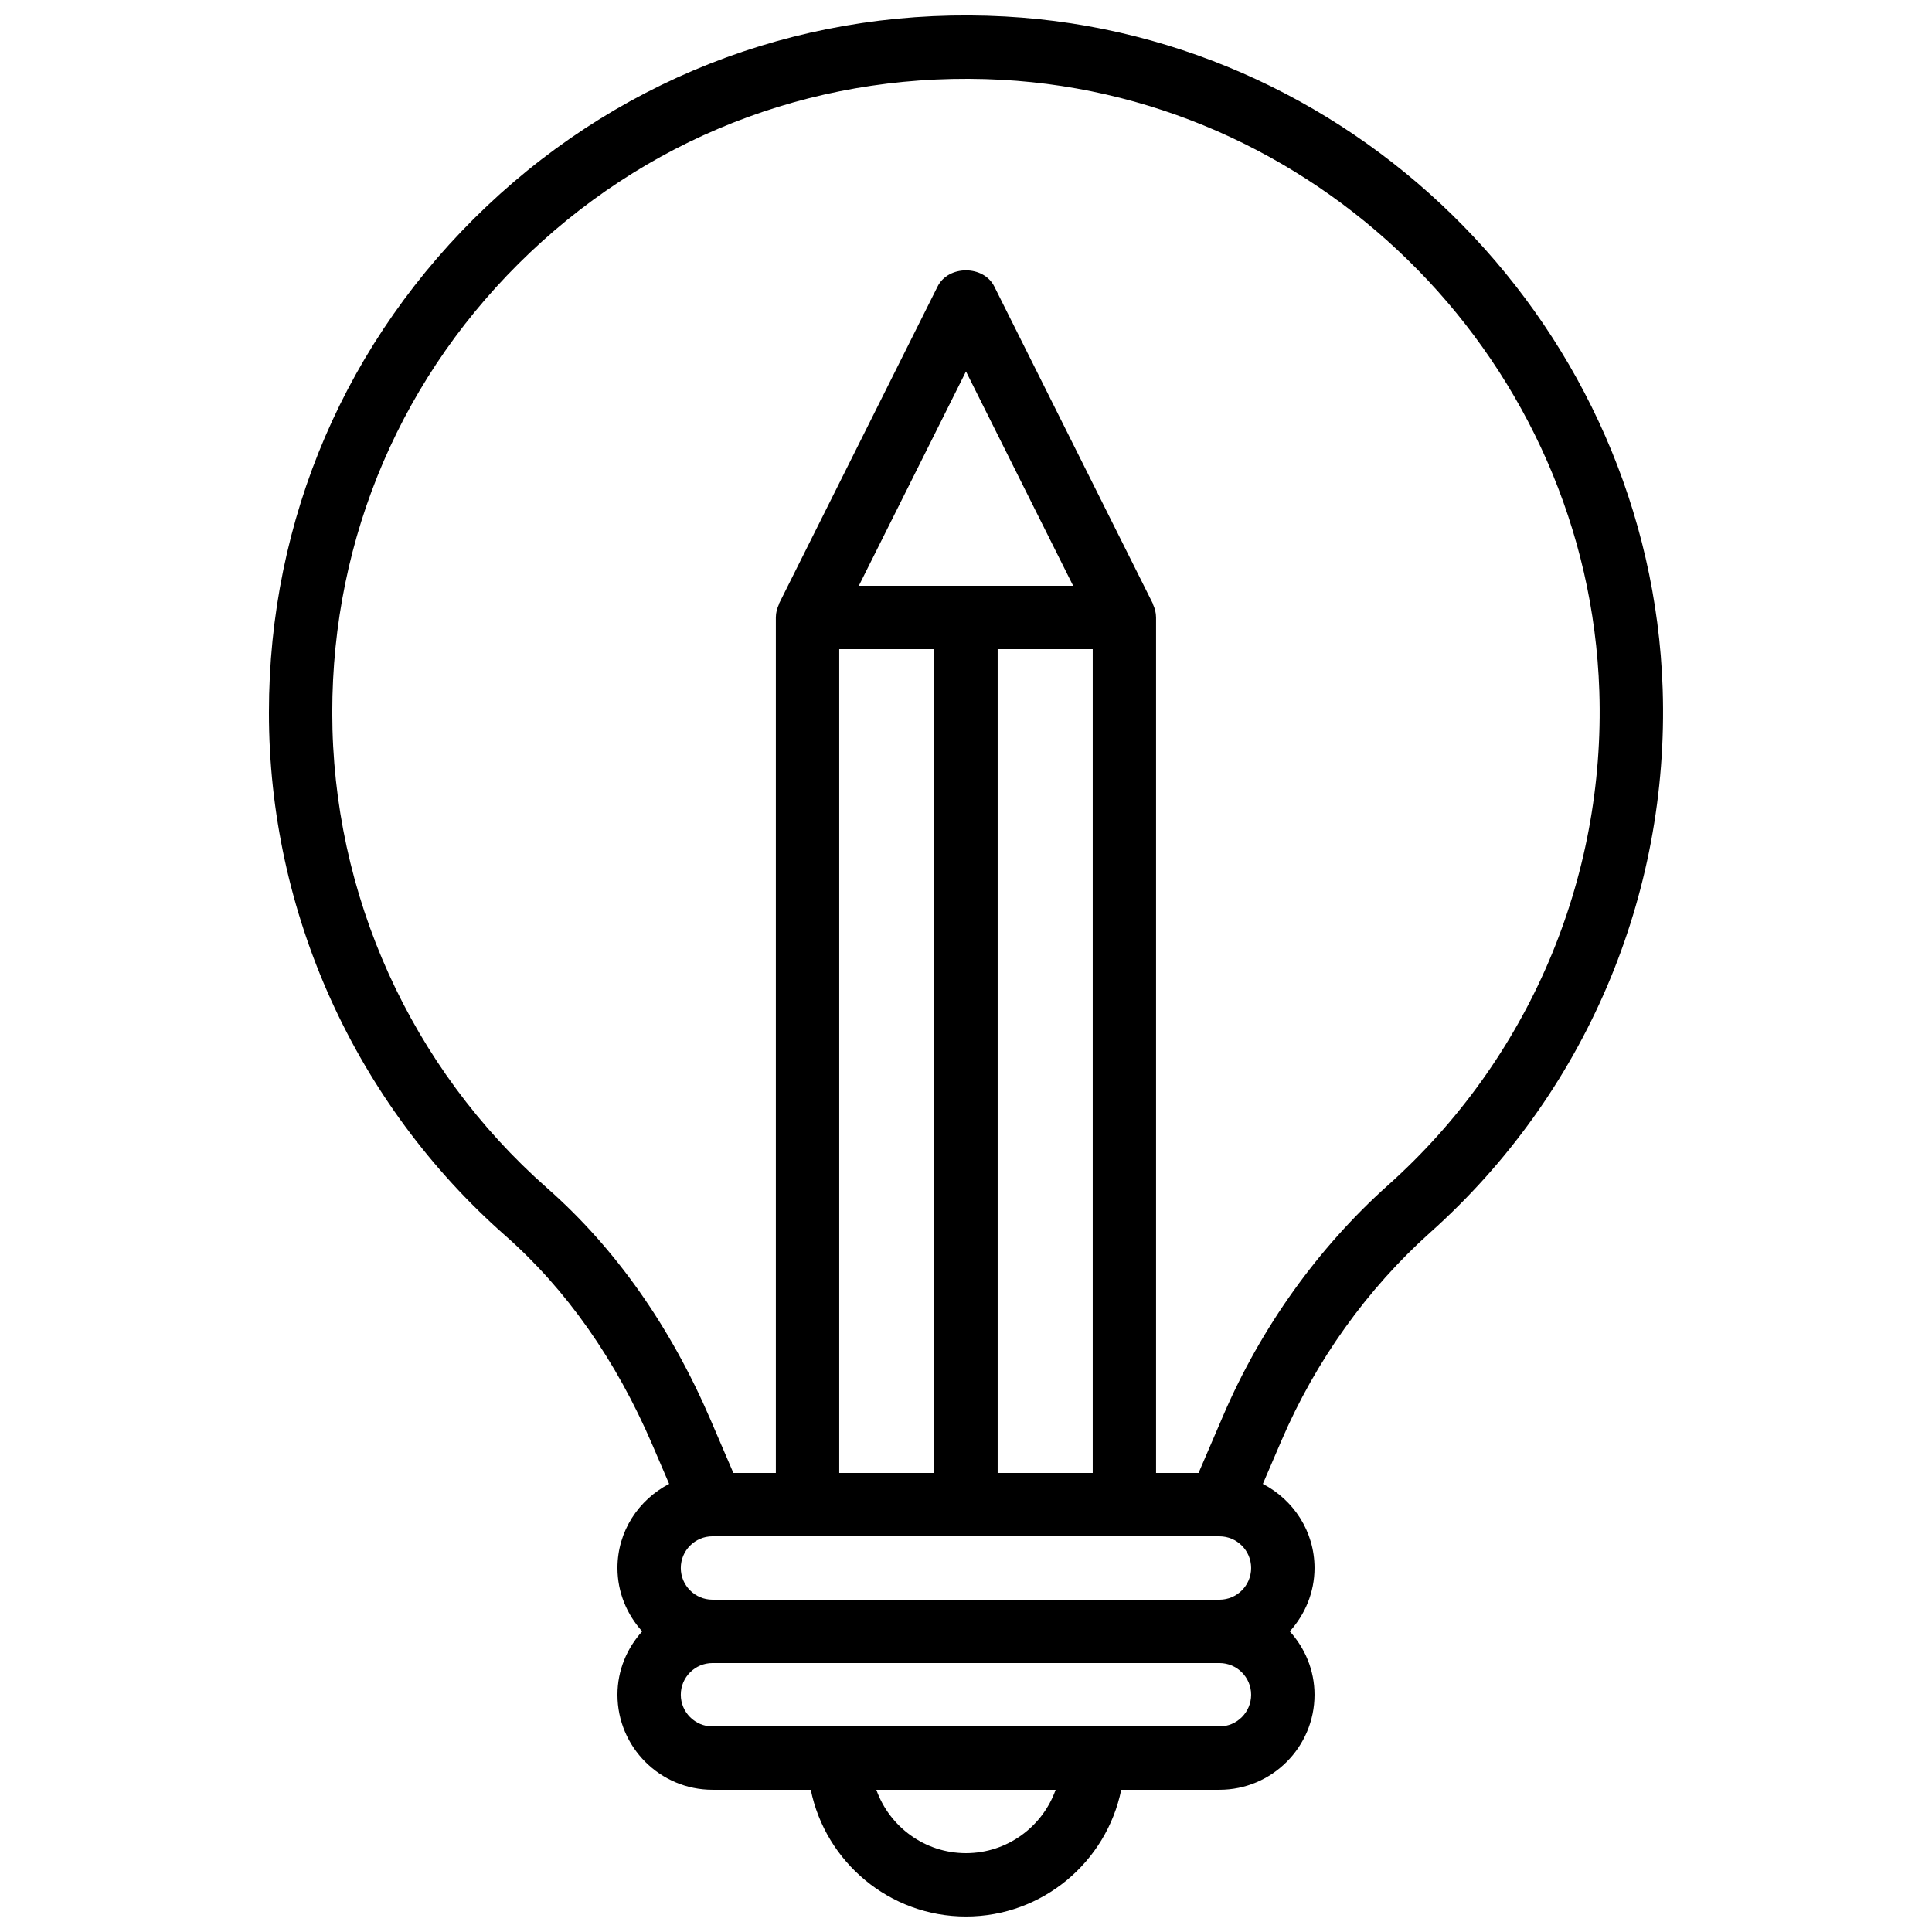 <?xml version="1.0" encoding="UTF-8"?>
<!-- Uploaded to: ICON Repo, www.svgrepo.com, Generator: ICON Repo Mixer Tools -->
<svg width="800px" height="800px" version="1.1" viewBox="144 144 512 512" xmlns="http://www.w3.org/2000/svg">
 <defs>
  <clipPath id="a">
   <path d="m215 148.09h370v503.81h-370z"/>
  </clipPath>
 </defs>
 <g clip-path="url(#a)">
  <path d="m277.94 471.48c16.164 14.238 29.266 32.891 38.949 55.426l4.438 10.344c-8.094 4.195-13.695 12.555-13.695 22.285 0 6.477 2.523 12.328 6.551 16.793-4.027 4.465-6.551 10.32-6.551 16.793 0 13.891 11.301 25.191 25.191 25.191h26.039c3.902 19.141 20.863 33.586 41.137 33.586s37.234-14.449 41.137-33.586h26.035c13.891 0 25.191-11.301 25.191-25.191 0-6.477-2.523-12.328-6.551-16.793 4.027-4.469 6.551-10.32 6.551-16.793 0-9.727-5.602-18.086-13.691-22.285l4.918-11.453c9.07-21.141 22.73-40.238 39.492-55.227 40.918-36.598 63.344-89.074 61.543-143.97-3.117-94.77-79.668-173.05-174.27-178.23-51.324-2.797-100.15 15.051-137.36 50.281-37.227 35.254-57.727 82.902-57.727 134.17 0 53.023 22.844 103.56 62.672 138.66zm155.64-155.45v218.32h-25.191v-218.32zm-61.984-16.793 28.398-56.801 28.398 56.801zm-5.191 16.793h25.191v218.32h-25.191zm-8.395 235.11h109.14c0.008 0 0.012 0.004 0.02 0.004h0.012c4.625 0.008 8.383 3.769 8.383 8.395 0 4.629-3.766 8.398-8.398 8.398l-134.35-0.004c-4.633 0-8.398-3.769-8.398-8.398s3.766-8.398 8.398-8.398zm41.984 83.969c-10.945 0-20.285-7.019-23.754-16.793h47.512c-3.473 9.773-12.812 16.793-23.758 16.793zm67.172-33.586h-134.35c-4.633 0-8.398-3.769-8.398-8.398s3.766-8.398 8.398-8.398h134.35c4.633 0 8.398 3.769 8.398 8.398s-3.766 8.398-8.398 8.398zm-182.63-390.67c33.824-32.02 78.113-48.223 124.89-45.711 85.992 4.699 155.57 75.859 158.41 162.01 1.641 49.918-18.762 97.633-55.965 130.91-18.574 16.609-33.695 37.746-43.723 61.117l-6.516 15.172h-11.262v-226.71c0-1.27-0.328-2.445-0.832-3.523-0.035-0.074-0.02-0.16-0.055-0.234l-41.984-83.969c-2.856-5.691-12.168-5.691-15.023 0l-41.984 83.969c-0.035 0.074-0.023 0.16-0.055 0.234-0.5 1.082-0.828 2.254-0.828 3.523v226.71h-11.258l-6.035-14.066c-10.676-24.84-25.238-45.496-43.281-61.398-36.211-31.906-56.98-77.855-56.98-126.06 0-46.605 18.637-89.922 52.48-121.97z"/>
 </g>
</svg>